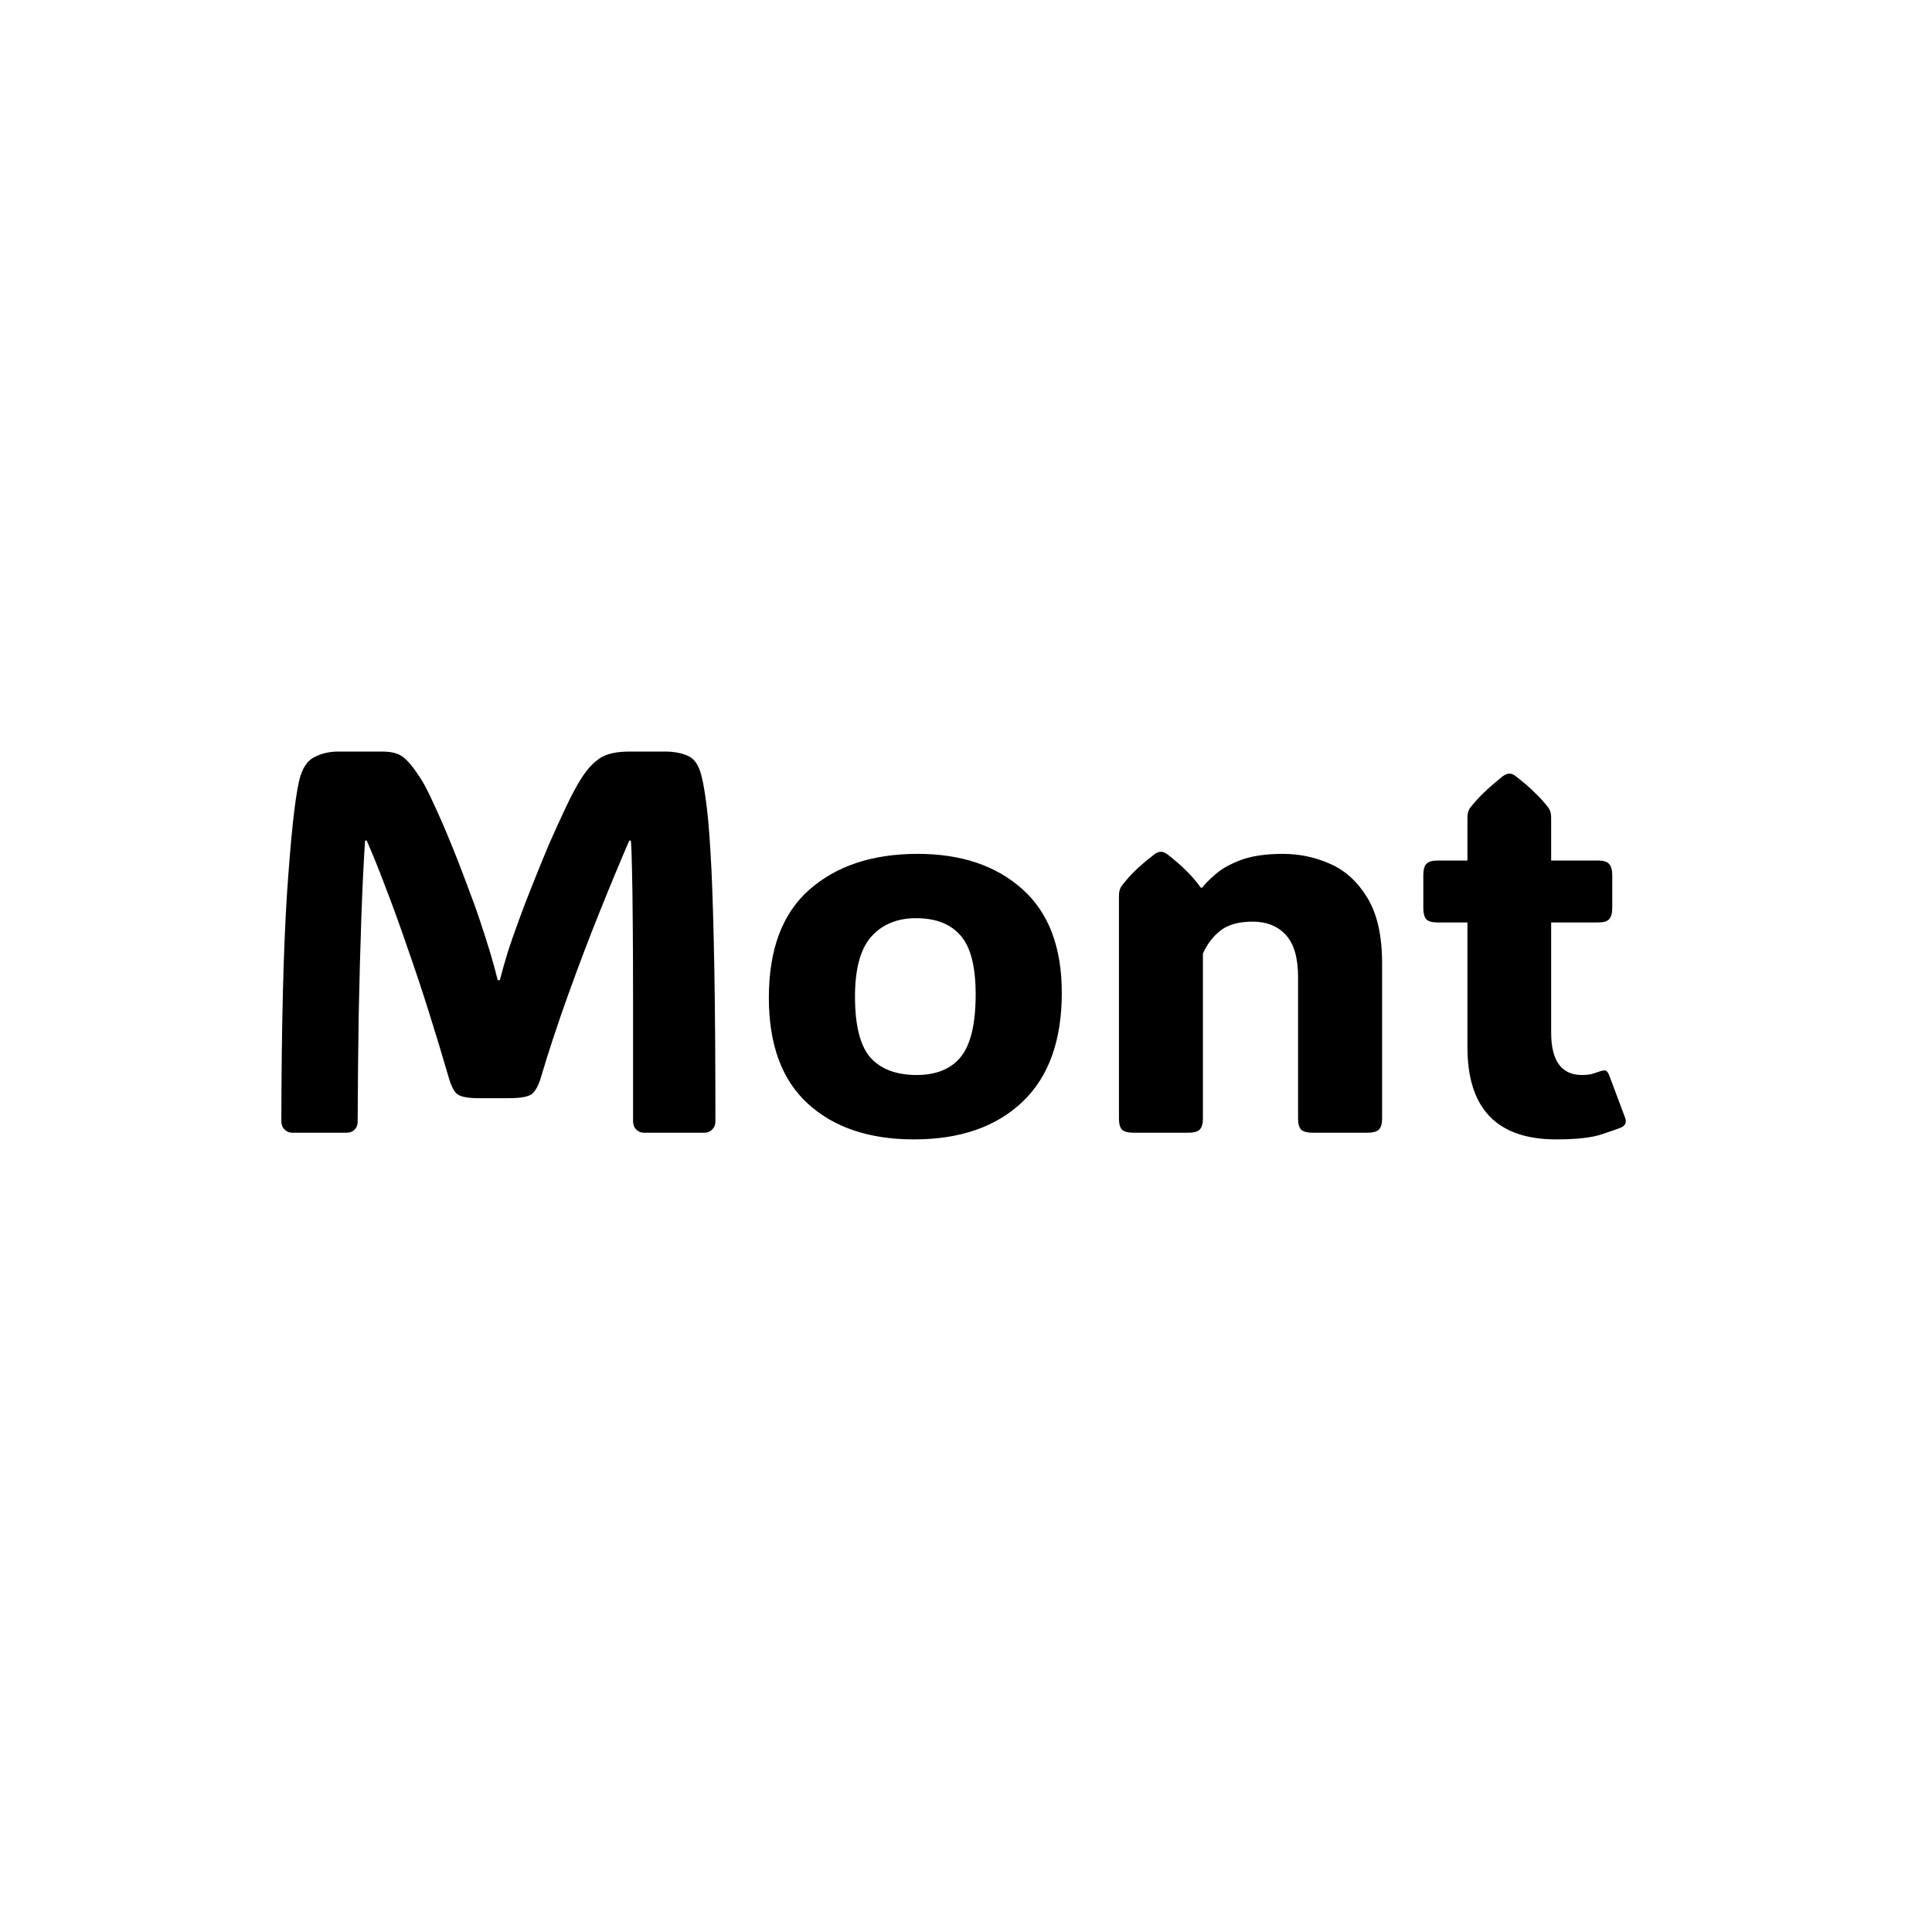 <svg width="24" height="24" viewBox="0 0 24 24" fill="none" xmlns="http://www.w3.org/2000/svg">
<g clip-path="url(#clip0_4214_76214)">
<path d="M6.209 12.176C6.24 12.057 6.273 11.94 6.308 11.826C6.346 11.709 6.391 11.579 6.444 11.436C6.49 11.308 6.546 11.162 6.612 10.997C6.678 10.83 6.748 10.66 6.82 10.488C6.895 10.317 6.968 10.157 7.038 10.01C7.109 9.862 7.172 9.744 7.23 9.656C7.3 9.548 7.376 9.468 7.458 9.415C7.541 9.362 7.663 9.336 7.824 9.336H8.257C8.371 9.336 8.467 9.354 8.544 9.389C8.623 9.422 8.679 9.502 8.712 9.63C8.737 9.724 8.76 9.863 8.782 10.046C8.804 10.229 8.822 10.482 8.838 10.805C8.853 11.129 8.865 11.545 8.874 12.053C8.883 12.56 8.887 13.186 8.887 13.932C8.887 13.972 8.874 14.005 8.848 14.031C8.821 14.058 8.789 14.071 8.752 14.071H7.999C7.962 14.071 7.93 14.058 7.903 14.031C7.877 14.005 7.864 13.971 7.864 13.929C7.864 13.348 7.864 12.855 7.864 12.45C7.864 12.045 7.863 11.709 7.86 11.443C7.858 11.176 7.855 10.965 7.851 10.809C7.848 10.65 7.844 10.528 7.837 10.442H7.817C7.701 10.711 7.576 11.01 7.444 11.34C7.312 11.668 7.184 12.007 7.058 12.357C6.933 12.705 6.82 13.045 6.721 13.378C6.693 13.477 6.656 13.546 6.612 13.586C6.57 13.623 6.474 13.642 6.322 13.642H5.942C5.812 13.642 5.725 13.625 5.681 13.592C5.639 13.559 5.603 13.488 5.572 13.378C5.499 13.127 5.419 12.861 5.331 12.582C5.243 12.302 5.152 12.028 5.057 11.76C4.965 11.489 4.874 11.24 4.786 11.013C4.7 10.784 4.623 10.594 4.555 10.442H4.535C4.518 10.702 4.502 11.018 4.489 11.39C4.476 11.762 4.465 12.166 4.456 12.602C4.449 13.037 4.445 13.482 4.443 13.936C4.443 13.975 4.43 14.008 4.403 14.035C4.377 14.059 4.345 14.071 4.307 14.071H3.631C3.593 14.071 3.561 14.058 3.535 14.031C3.508 14.005 3.495 13.971 3.495 13.929C3.497 12.756 3.52 11.819 3.564 11.119C3.611 10.419 3.66 9.95 3.713 9.712C3.748 9.556 3.81 9.455 3.898 9.409C3.988 9.36 4.091 9.336 4.205 9.336H4.74C4.861 9.336 4.949 9.358 5.004 9.402C5.061 9.444 5.131 9.526 5.212 9.65C5.261 9.722 5.318 9.831 5.384 9.977C5.452 10.122 5.523 10.284 5.595 10.462C5.668 10.638 5.736 10.813 5.8 10.987C5.866 11.159 5.92 11.308 5.962 11.436C6.006 11.566 6.046 11.693 6.084 11.816C6.121 11.937 6.154 12.057 6.183 12.176H6.209ZM11.354 14.154C10.799 14.154 10.36 14.006 10.036 13.711C9.713 13.416 9.551 12.977 9.551 12.394C9.551 11.795 9.718 11.348 10.053 11.053C10.39 10.756 10.839 10.607 11.4 10.607C11.942 10.607 12.375 10.754 12.701 11.046C13.027 11.337 13.19 11.766 13.19 12.334C13.19 12.926 13.027 13.378 12.701 13.688C12.375 13.998 11.926 14.154 11.354 14.154ZM11.387 13.354C11.629 13.354 11.812 13.28 11.935 13.13C12.058 12.978 12.12 12.719 12.12 12.354C12.12 12.006 12.057 11.762 11.932 11.621C11.809 11.478 11.625 11.406 11.38 11.406C11.145 11.406 10.959 11.483 10.822 11.637C10.688 11.789 10.621 12.037 10.621 12.38C10.621 12.739 10.685 12.991 10.812 13.137C10.942 13.282 11.134 13.354 11.387 13.354ZM17.169 11.968V13.896C17.169 13.962 17.155 14.008 17.126 14.035C17.099 14.059 17.053 14.071 16.987 14.071H16.307C16.241 14.071 16.194 14.059 16.165 14.035C16.139 14.008 16.125 13.962 16.125 13.896V12.139C16.125 11.899 16.075 11.724 15.973 11.614C15.872 11.504 15.735 11.449 15.561 11.449C15.387 11.449 15.253 11.487 15.158 11.562C15.066 11.636 14.994 11.731 14.943 11.845V13.896C14.943 13.962 14.929 14.008 14.9 14.035C14.874 14.059 14.828 14.071 14.762 14.071H14.082C14.015 14.071 13.968 14.059 13.94 14.035C13.913 14.008 13.9 13.962 13.9 13.896V11.129C13.9 11.076 13.911 11.035 13.933 11.007C13.979 10.945 14.034 10.882 14.098 10.819C14.164 10.755 14.244 10.687 14.339 10.614C14.368 10.592 14.395 10.581 14.422 10.581C14.446 10.581 14.473 10.592 14.504 10.614C14.597 10.687 14.676 10.756 14.742 10.822C14.808 10.888 14.866 10.956 14.917 11.027H14.933C14.971 10.978 15.027 10.922 15.102 10.858C15.177 10.792 15.281 10.734 15.415 10.683C15.552 10.633 15.726 10.607 15.937 10.607C16.144 10.607 16.341 10.649 16.528 10.733C16.715 10.816 16.868 10.957 16.987 11.155C17.108 11.354 17.169 11.624 17.169 11.968ZM19.332 14.154C18.596 14.154 18.229 13.772 18.229 13.008V11.459H17.856C17.79 11.459 17.743 11.446 17.717 11.419C17.693 11.391 17.681 11.344 17.681 11.277V10.871C17.681 10.805 17.693 10.759 17.717 10.733C17.743 10.704 17.79 10.69 17.856 10.69H18.229V10.158C18.229 10.105 18.24 10.065 18.262 10.036C18.354 9.915 18.49 9.784 18.668 9.643C18.699 9.621 18.726 9.61 18.75 9.61C18.777 9.61 18.803 9.621 18.83 9.643C18.924 9.716 19.004 9.784 19.067 9.848C19.134 9.912 19.19 9.974 19.236 10.036C19.258 10.065 19.269 10.105 19.269 10.158V10.69H19.853C19.919 10.69 19.965 10.704 19.989 10.733C20.015 10.759 20.028 10.805 20.028 10.871V11.277C20.028 11.344 20.015 11.391 19.989 11.419C19.965 11.446 19.919 11.459 19.853 11.459H19.269V12.826C19.269 13.178 19.397 13.354 19.652 13.354C19.692 13.354 19.728 13.351 19.761 13.345C19.794 13.336 19.823 13.327 19.847 13.318C19.893 13.301 19.925 13.294 19.943 13.298C19.962 13.303 19.98 13.327 19.995 13.371L20.187 13.883C20.207 13.938 20.194 13.977 20.147 14.002C20.114 14.017 20.034 14.046 19.906 14.088C19.781 14.132 19.589 14.154 19.332 14.154Z" fill="black"/>
</g>
<defs>
<clipPath id="clip0_4214_76214">
<rect width="17.47" height="5.635" fill="white" transform="translate(3 9)"/>
</clipPath>
</defs>
</svg>
